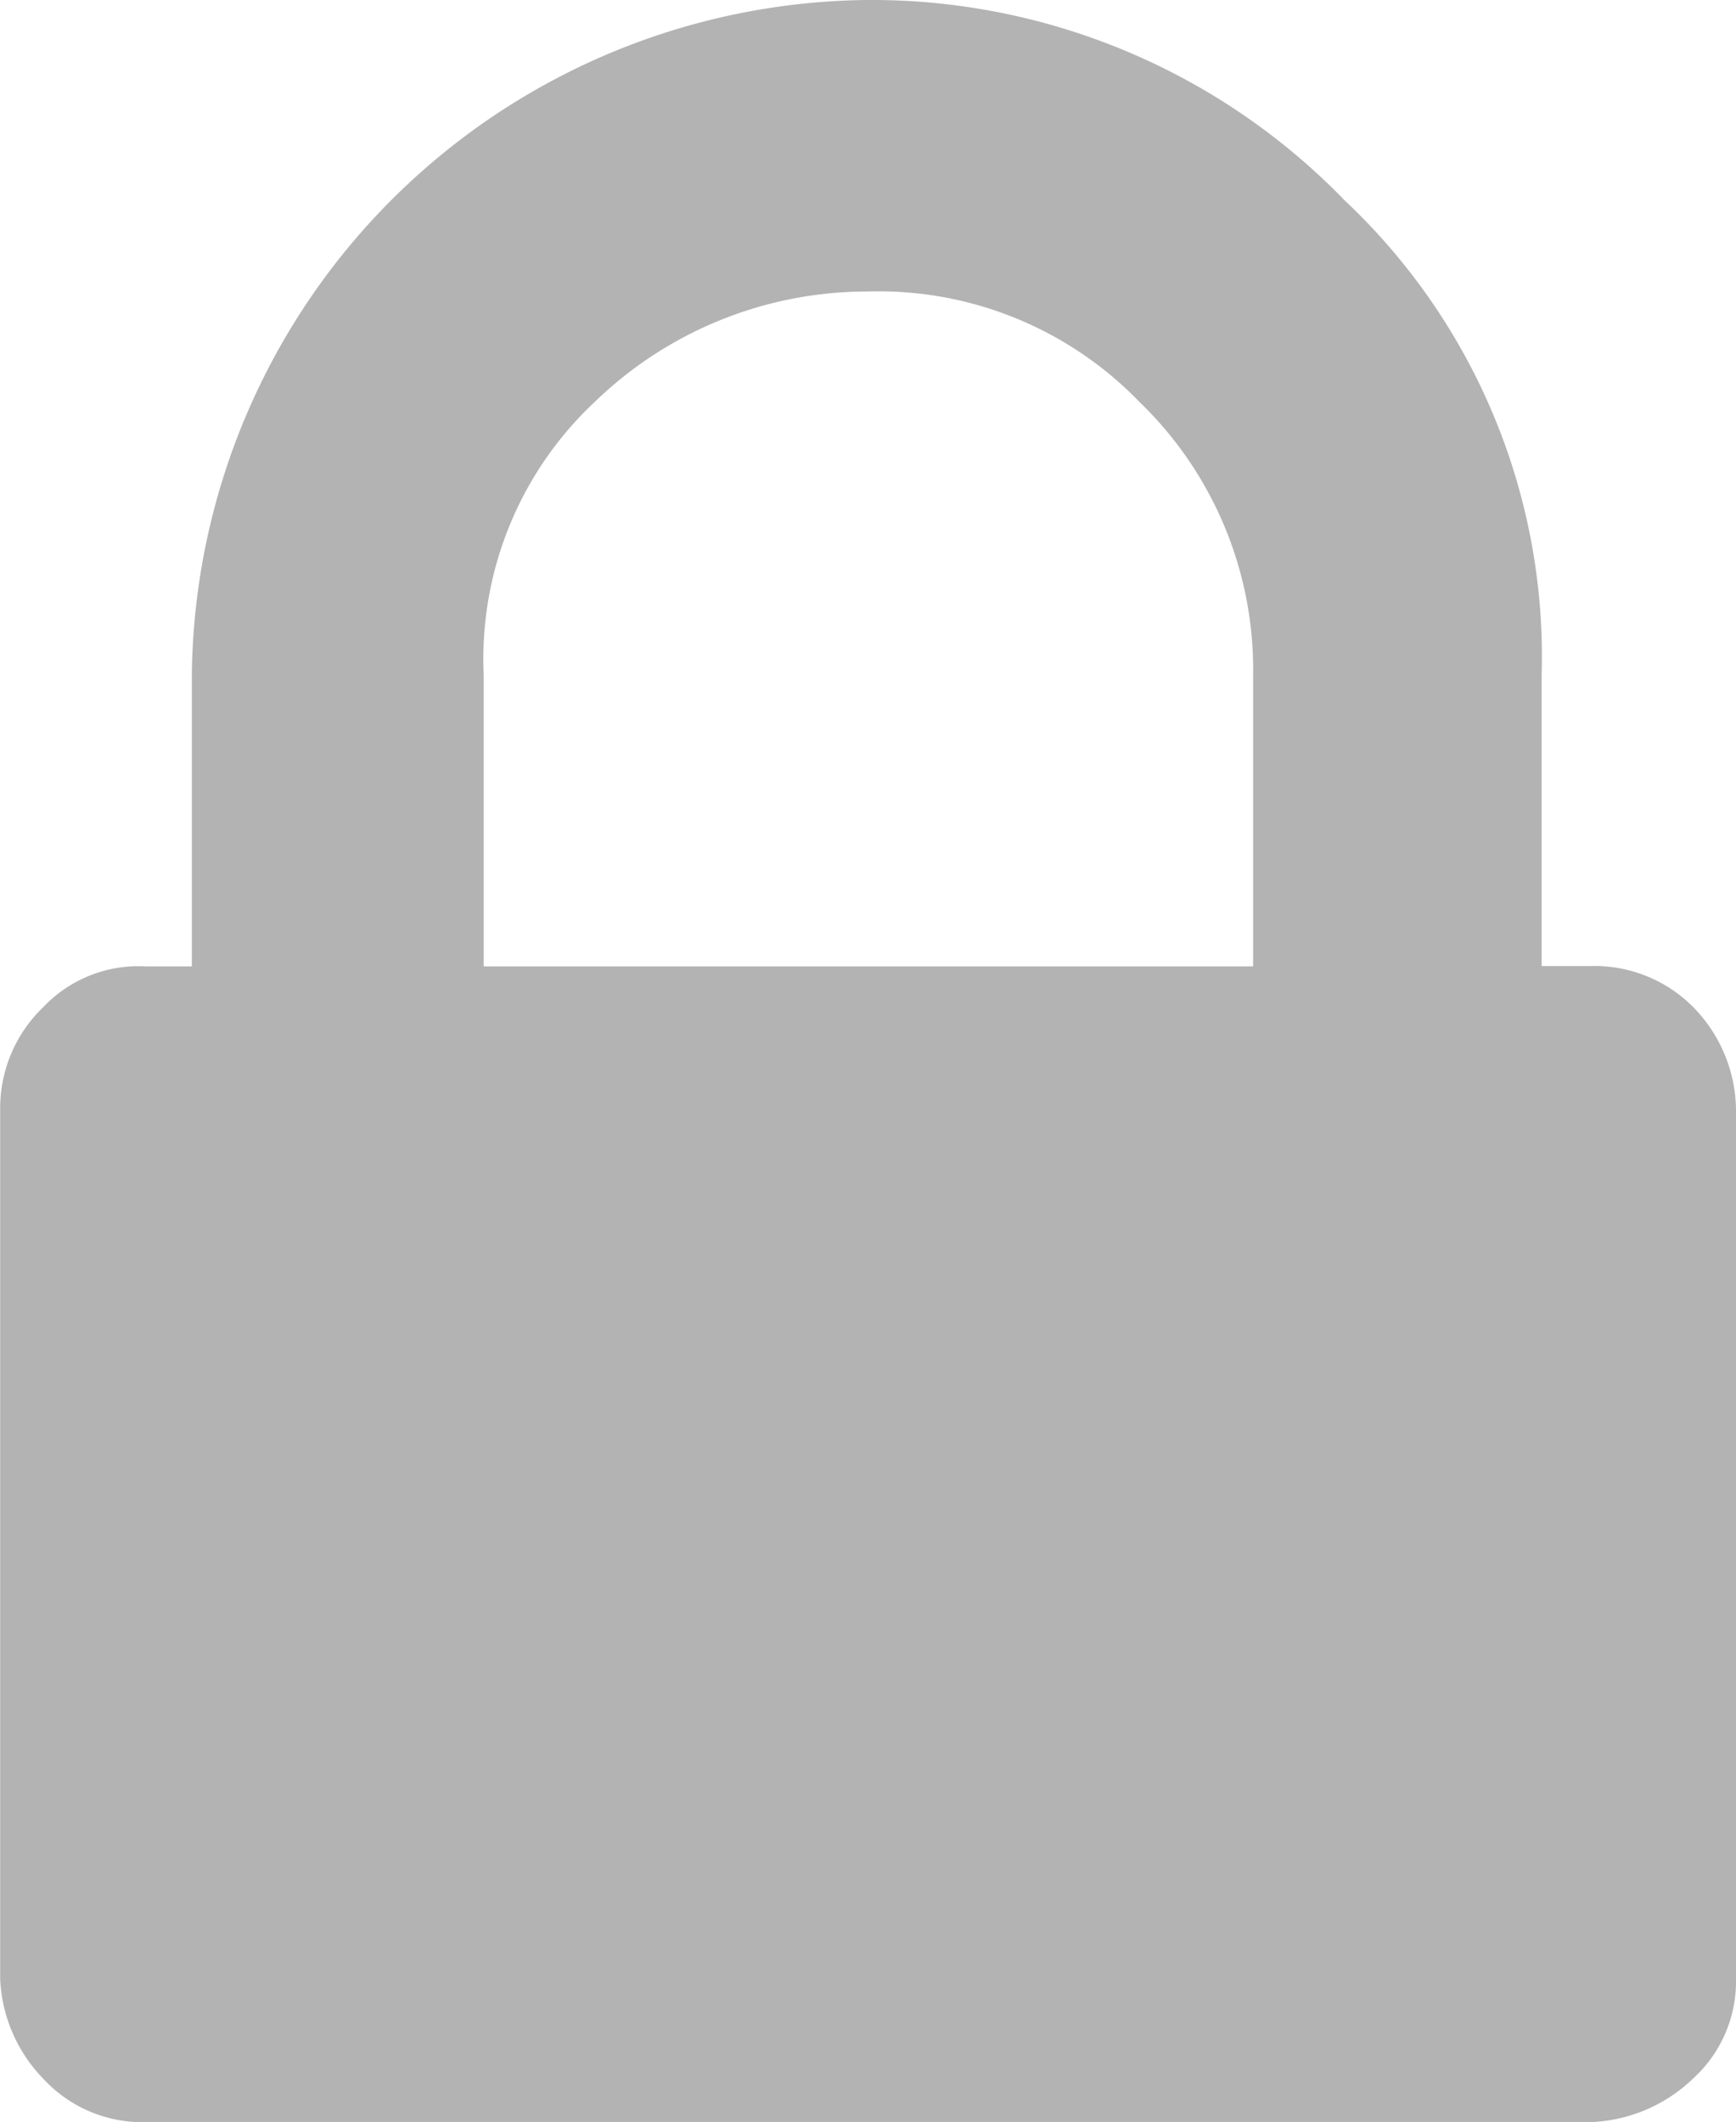 <?xml version="1.0" encoding="UTF-8"?> <svg xmlns="http://www.w3.org/2000/svg" width="10.397" height="12.709" viewBox="0 0 10.397 12.709"><path id="icon-resetpassword" d="M20.963,19.559v5.206a.788.788,0,0,1-.259.6.934.934,0,0,1-.614.259h-8.65a.806.806,0,0,1-.614-.259.914.914,0,0,1-.259-.6V19.559a.839.839,0,0,1,.259-.614.786.786,0,0,1,.614-.243h.275V16.956a4.086,4.086,0,0,1,4.042-4.042,3.941,3.941,0,0,1,2.862,1.2,3.752,3.752,0,0,1,1.18,2.846V18.7h.291a.833.833,0,0,1,.614.243A.891.891,0,0,1,20.963,19.559Zm-7.5-.857h4.608V16.956a2.227,2.227,0,0,0-.679-1.633,2.172,2.172,0,0,0-1.633-.663,2.345,2.345,0,0,0-1.633.663,2.108,2.108,0,0,0-.663,1.633V18.7Z" transform="translate(-10.566 -12.914)" fill="#B3B3B3"></path></svg> 